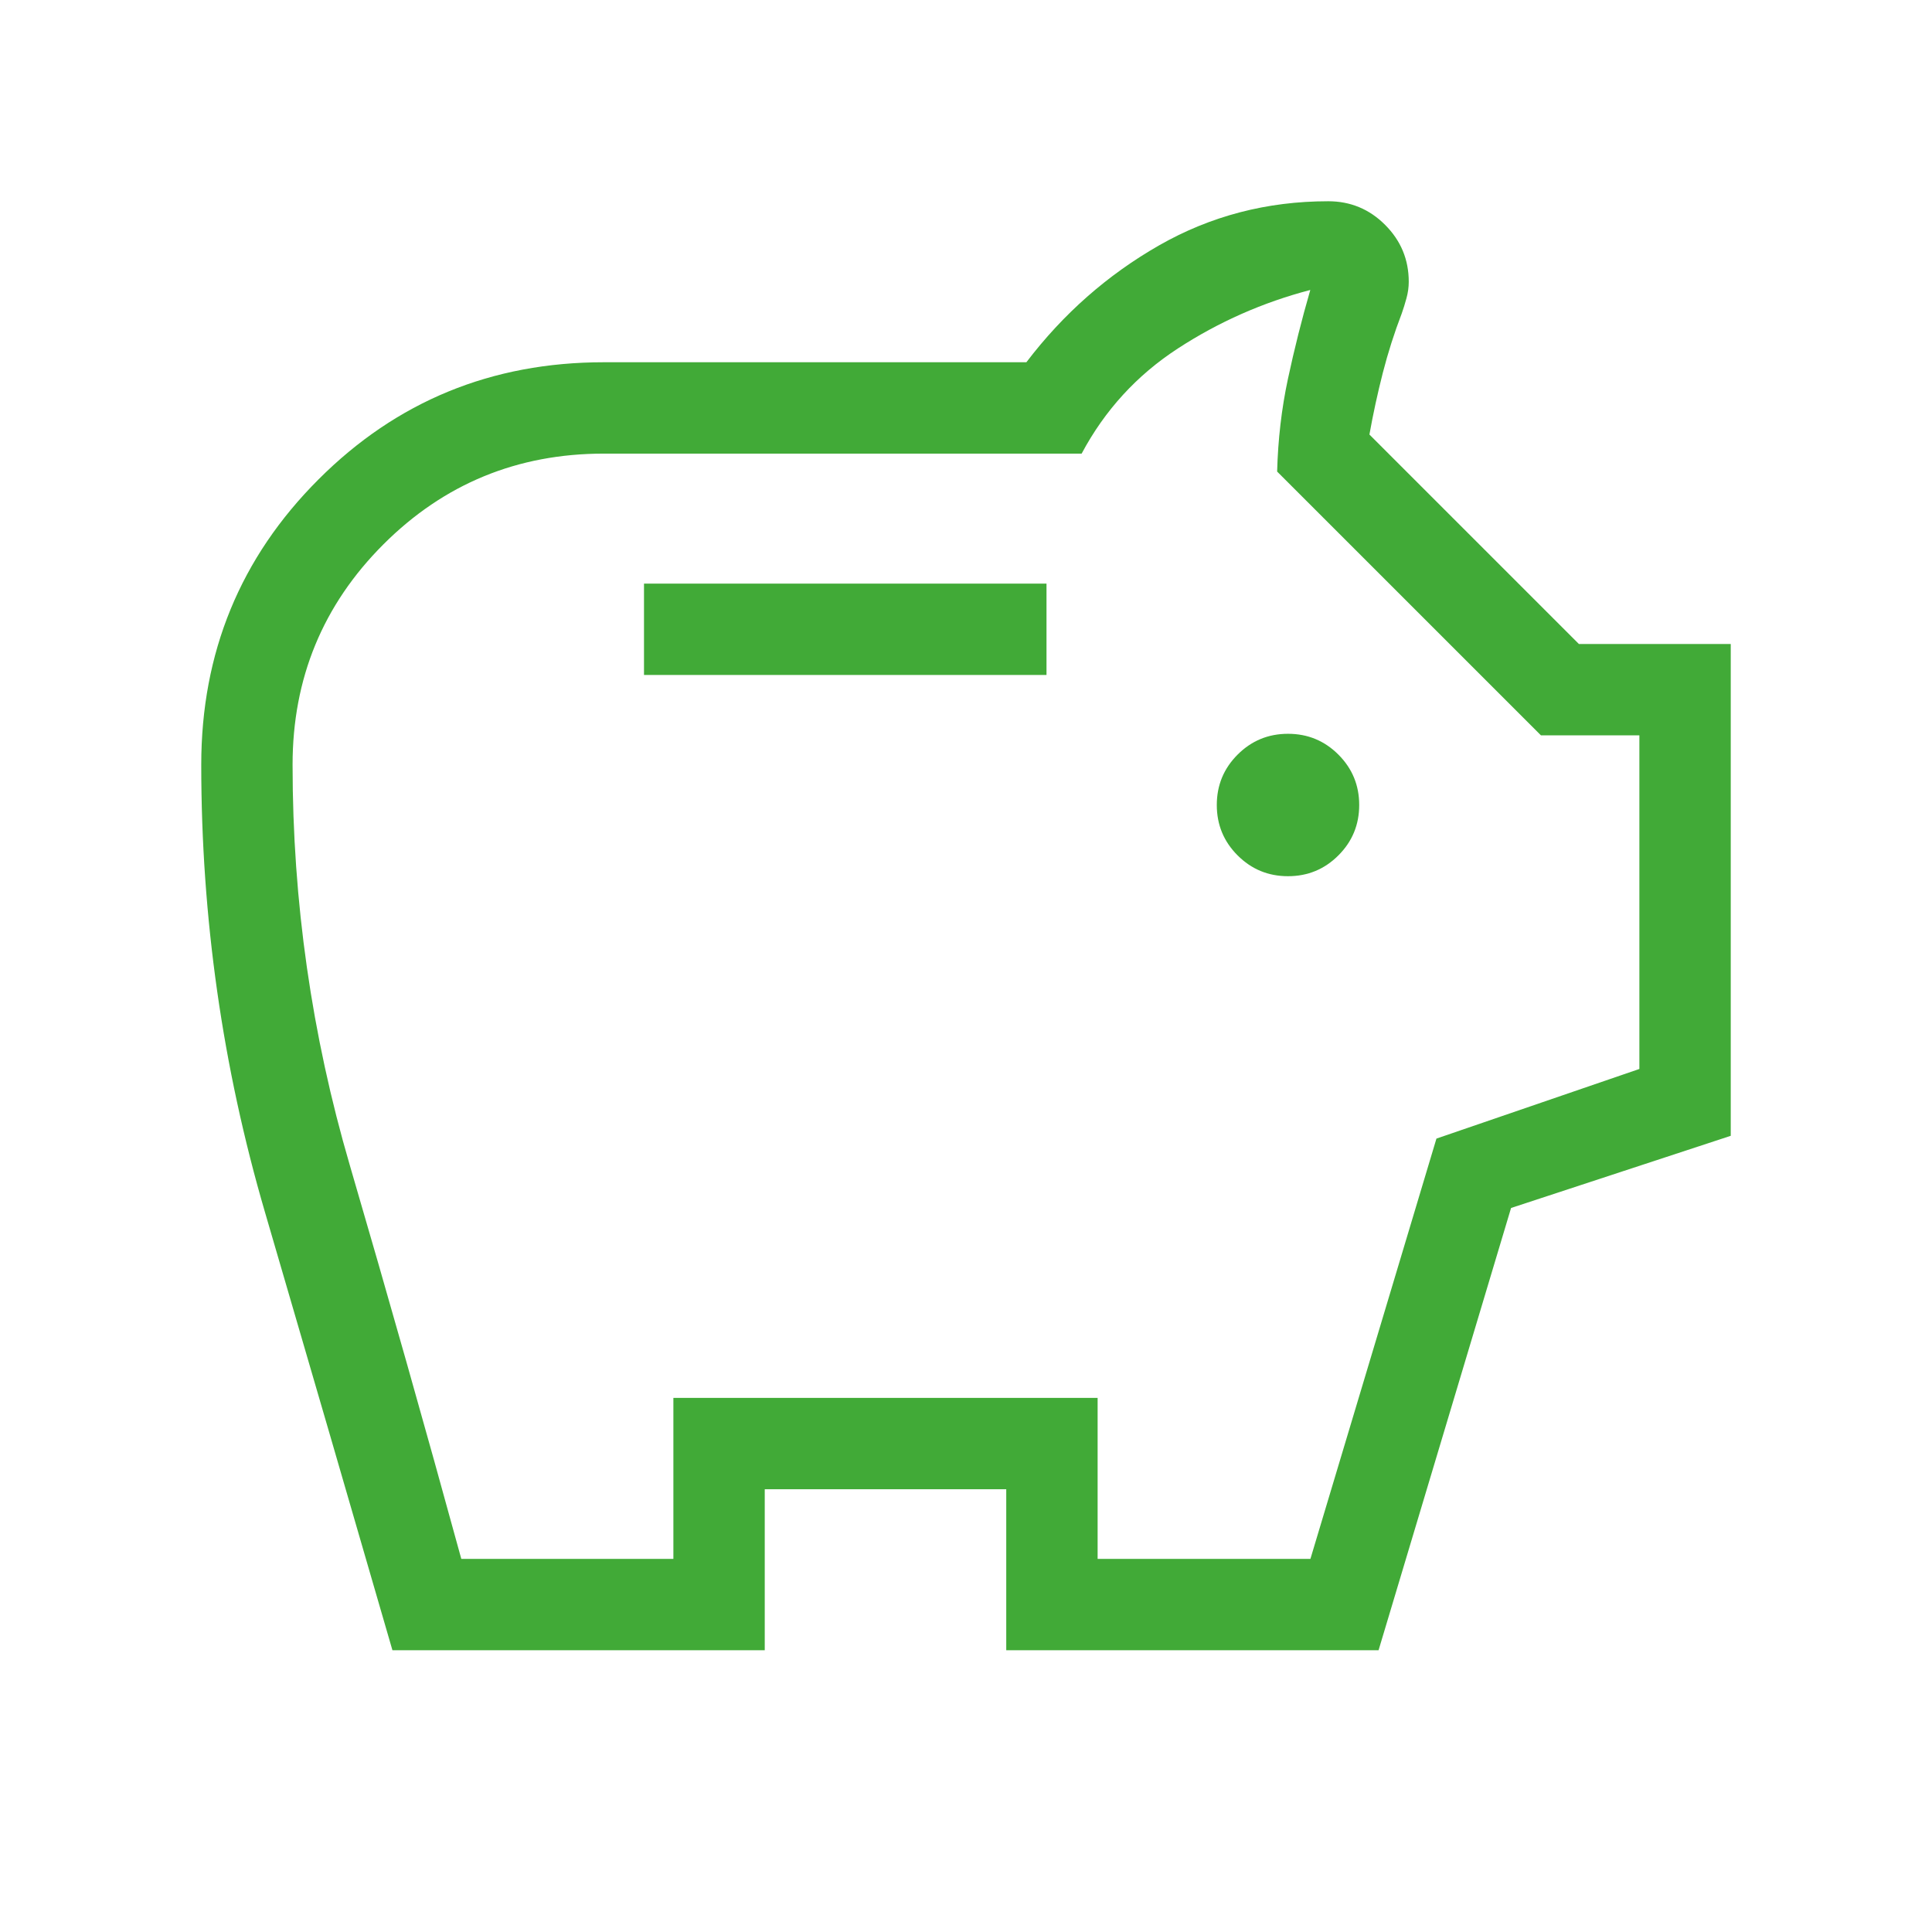 <?xml version="1.0" encoding="UTF-8"?> <svg xmlns="http://www.w3.org/2000/svg" width="48" height="48" viewBox="0 0 48 48" fill="none"><mask id="mask0_57_31" style="mask-type:alpha" maskUnits="userSpaceOnUse" x="0" y="0" width="48" height="48"><rect width="48" height="48" fill="#D9D9D9"></rect></mask><g mask="url(#mask0_57_31)"><path d="M32 21.769C32.49 21.769 32.907 21.597 33.252 21.252C33.597 20.907 33.769 20.49 33.769 20C33.769 19.51 33.597 19.093 33.252 18.748C32.907 18.403 32.49 18.231 32 18.231C31.51 18.231 31.093 18.403 30.748 18.748C30.403 19.093 30.231 19.51 30.231 20C30.231 20.49 30.403 20.907 30.748 21.252C31.093 21.597 31.51 21.769 32 21.769ZM16 16.769H26V14.5H16V16.769ZM9.75 41C8.694 37.354 7.638 33.725 6.583 30.116C5.528 26.505 5 22.8 5 19C5 16.215 5.971 13.852 7.912 11.912C9.852 9.97 12.215 9 15 9H25.5C26.415 7.797 27.514 6.83 28.794 6.098C30.075 5.366 31.477 5 33 5C33.551 5 34.023 5.196 34.413 5.587C34.804 5.978 35 6.449 35 7C35 7.136 34.981 7.272 34.944 7.407C34.907 7.543 34.868 7.669 34.827 7.785C34.642 8.267 34.485 8.76 34.355 9.265C34.226 9.771 34.115 10.281 34.023 10.796L39.227 16H43V28.219L37.542 30.012L34.25 41H25V37H19V41H9.75ZM11.461 38.73H16.73V34.73H27.27V38.73H32.557L35.688 28.288L40.73 26.558V18.27H38.285L31.73 11.716C31.751 10.921 31.84 10.154 31.998 9.415C32.156 8.677 32.341 7.94 32.554 7.204C31.377 7.512 30.279 7.997 29.262 8.659C28.244 9.322 27.447 10.193 26.873 11.27H15C12.855 11.27 11.03 12.021 9.525 13.525C8.021 15.03 7.269 16.855 7.269 19C7.269 22.395 7.743 25.711 8.691 28.95C9.638 32.188 10.562 35.449 11.461 38.73Z" fill="#41AA37"></path></g></svg> 